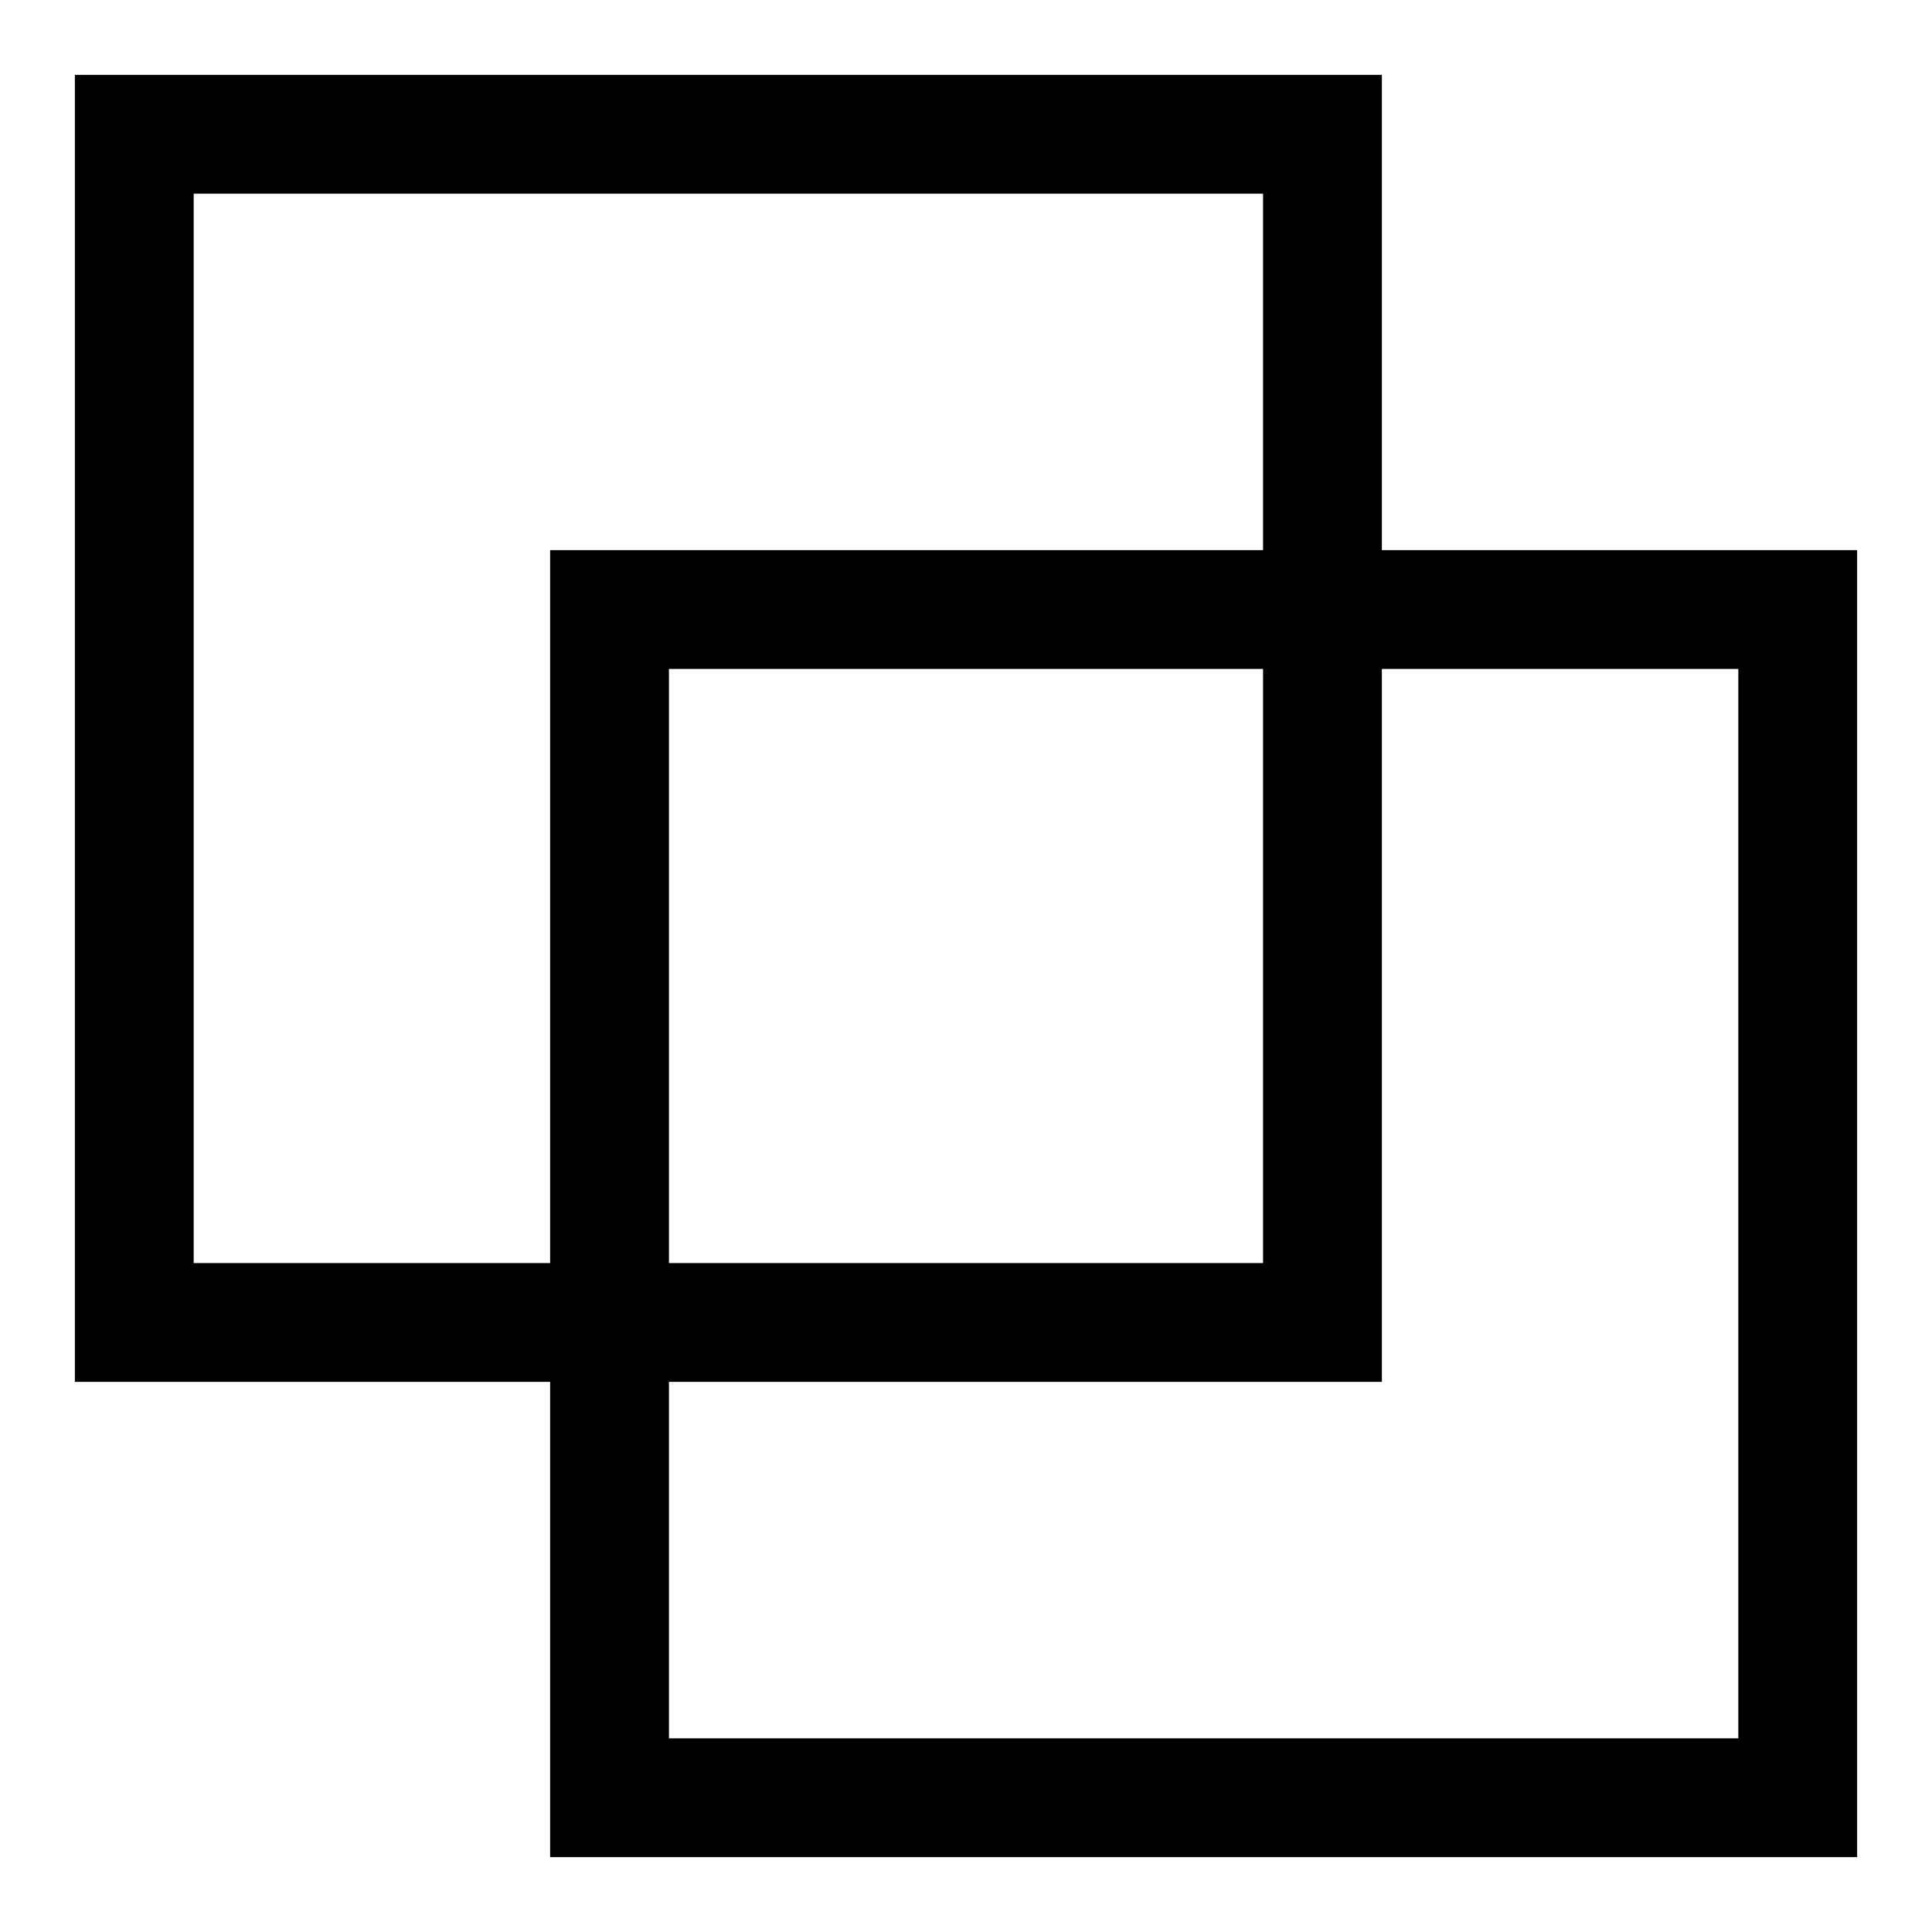 <?xml version="1.0" encoding="UTF-8"?>
<!-- Uploaded to: ICON Repo, www.svgrepo.com, Generator: ICON Repo Mixer Tools -->
<svg fill="#000000" width="800px" height="800px" version="1.1" viewBox="144 144 512 512" xmlns="http://www.w3.org/2000/svg">
 <path d="m510.21 163.84h-346.37v346.37h125.95v125.95h346.37v-346.37h-125.95zm-314.88 314.88v-283.39h283.39v94.465h-188.93v188.93zm283.39-157.44v157.44h-157.44v-157.44zm125.95 0v283.39h-283.39v-94.465h188.93v-188.93z"/>
</svg>